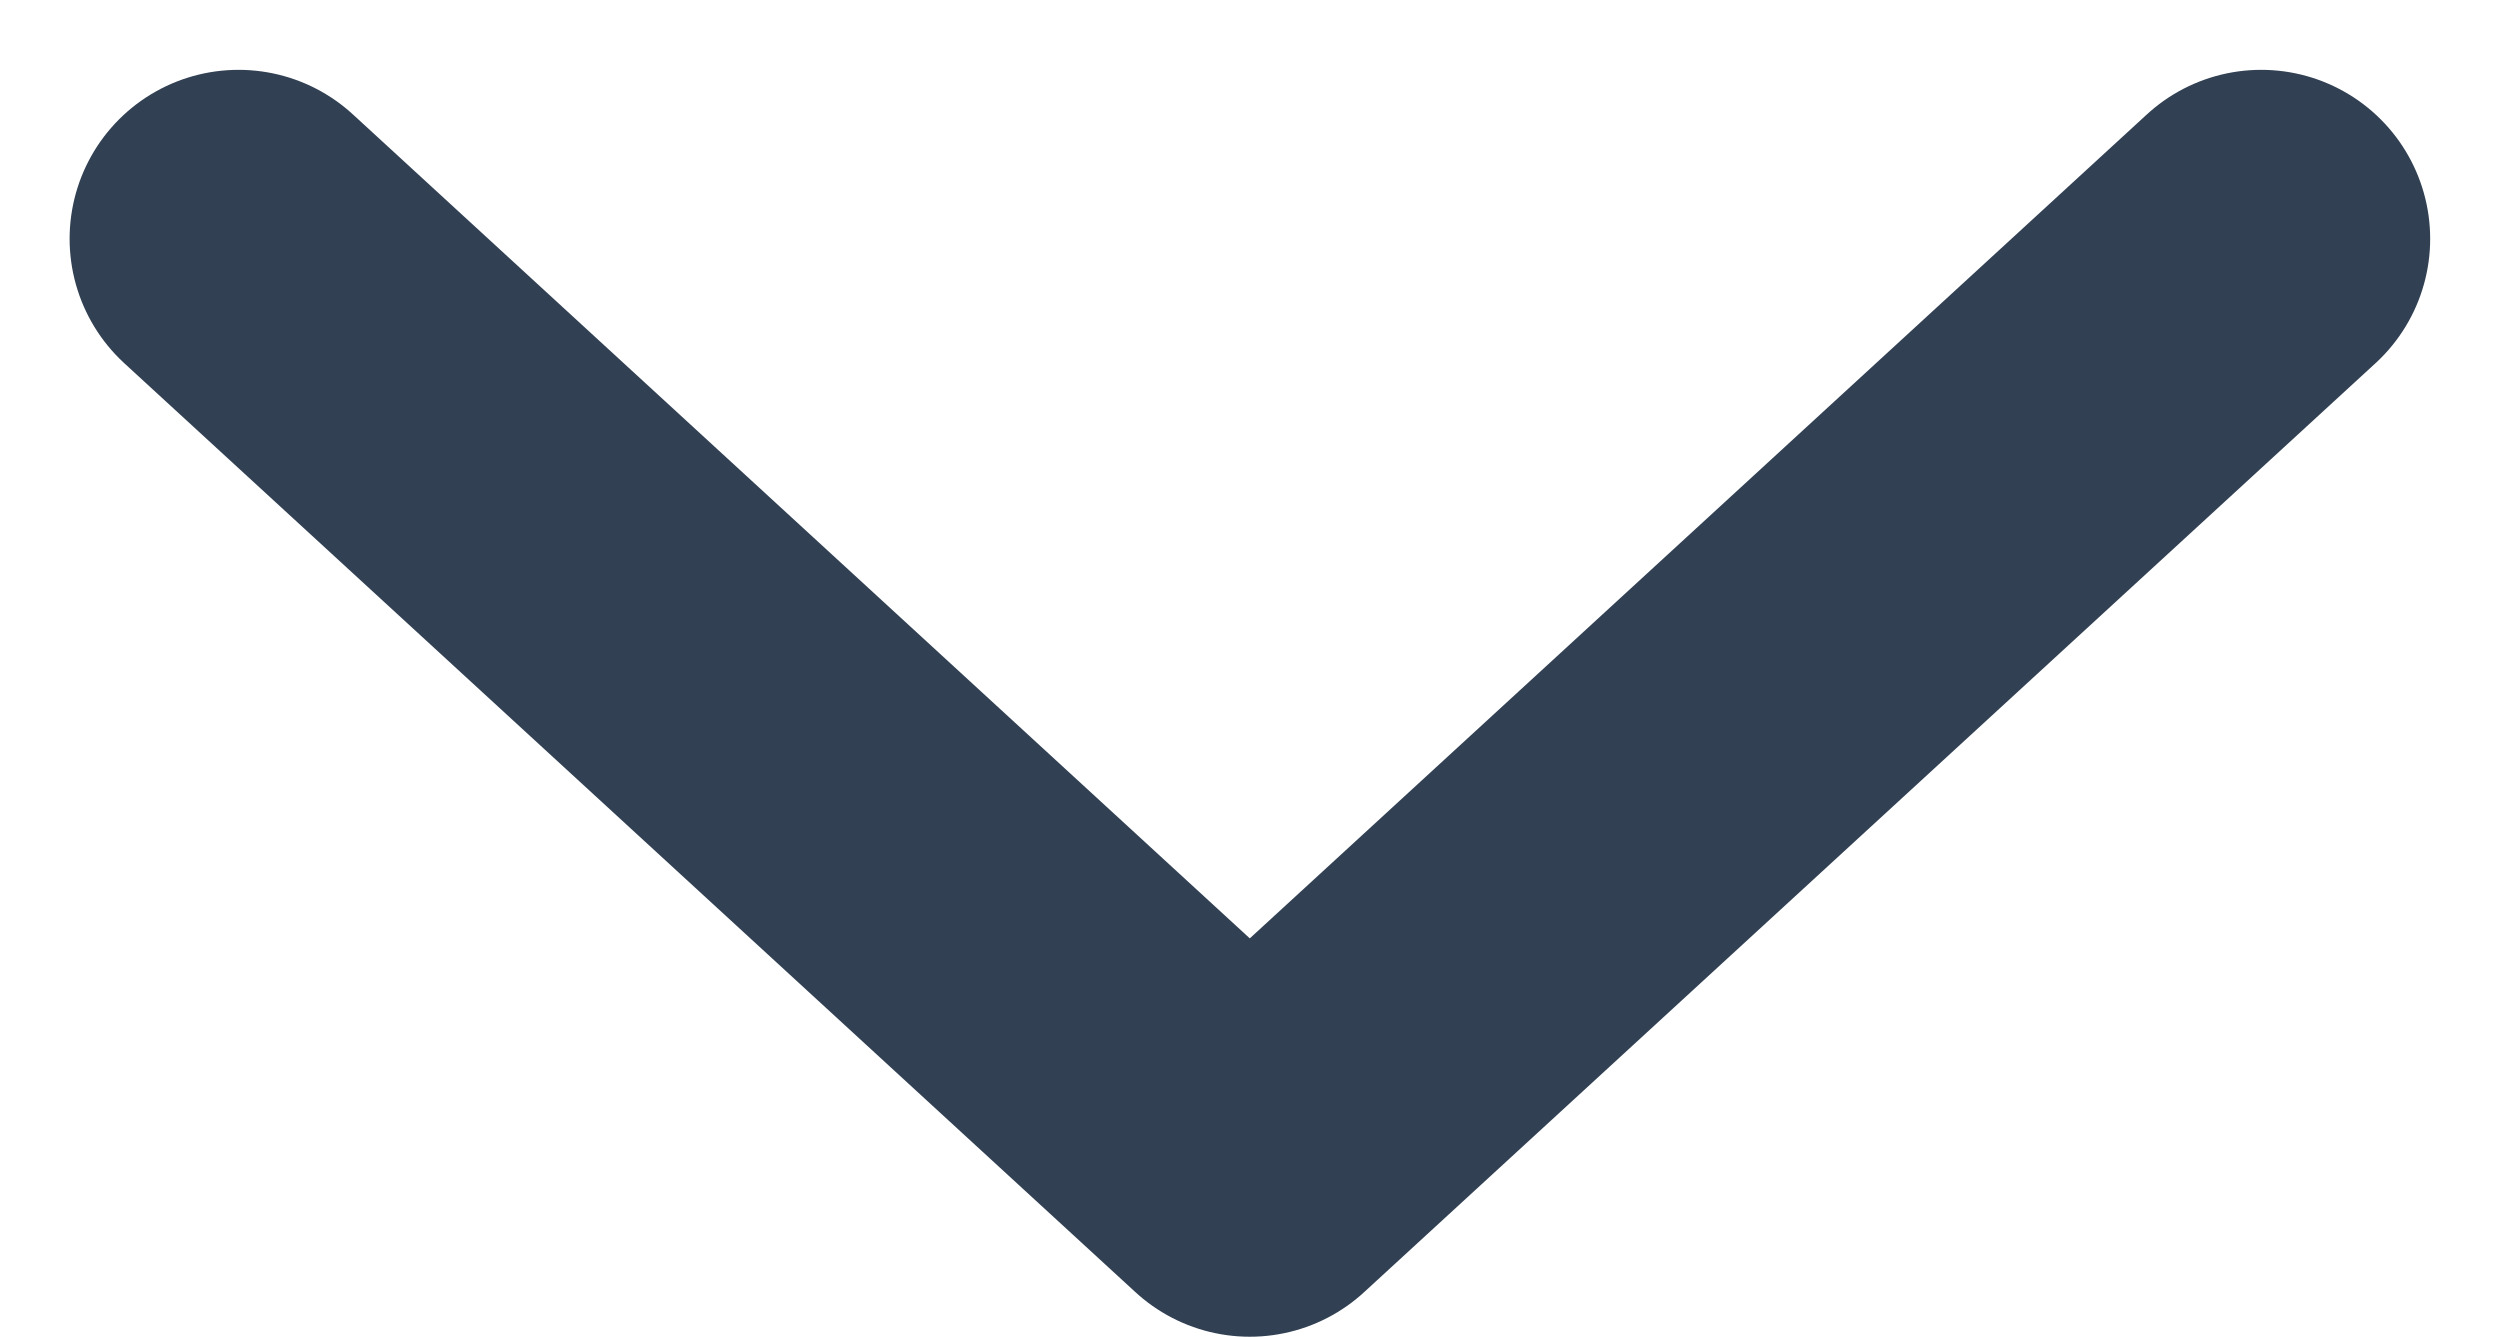 <svg xmlns="http://www.w3.org/2000/svg" width="11.098" height="5.934" viewBox="0 0 11.098 5.934">
  <g id="chevron-right" transform="translate(10.038 1.06) rotate(90)">
    <path id="chevron-right-2" data-name="chevron-right" d="M9,14.979l4.124-4.489L9,6" transform="translate(-9 -6)" fill="none" stroke="#314053" stroke-linecap="round" stroke-linejoin="round" stroke-width="1.5"/>
  </g>
</svg>
